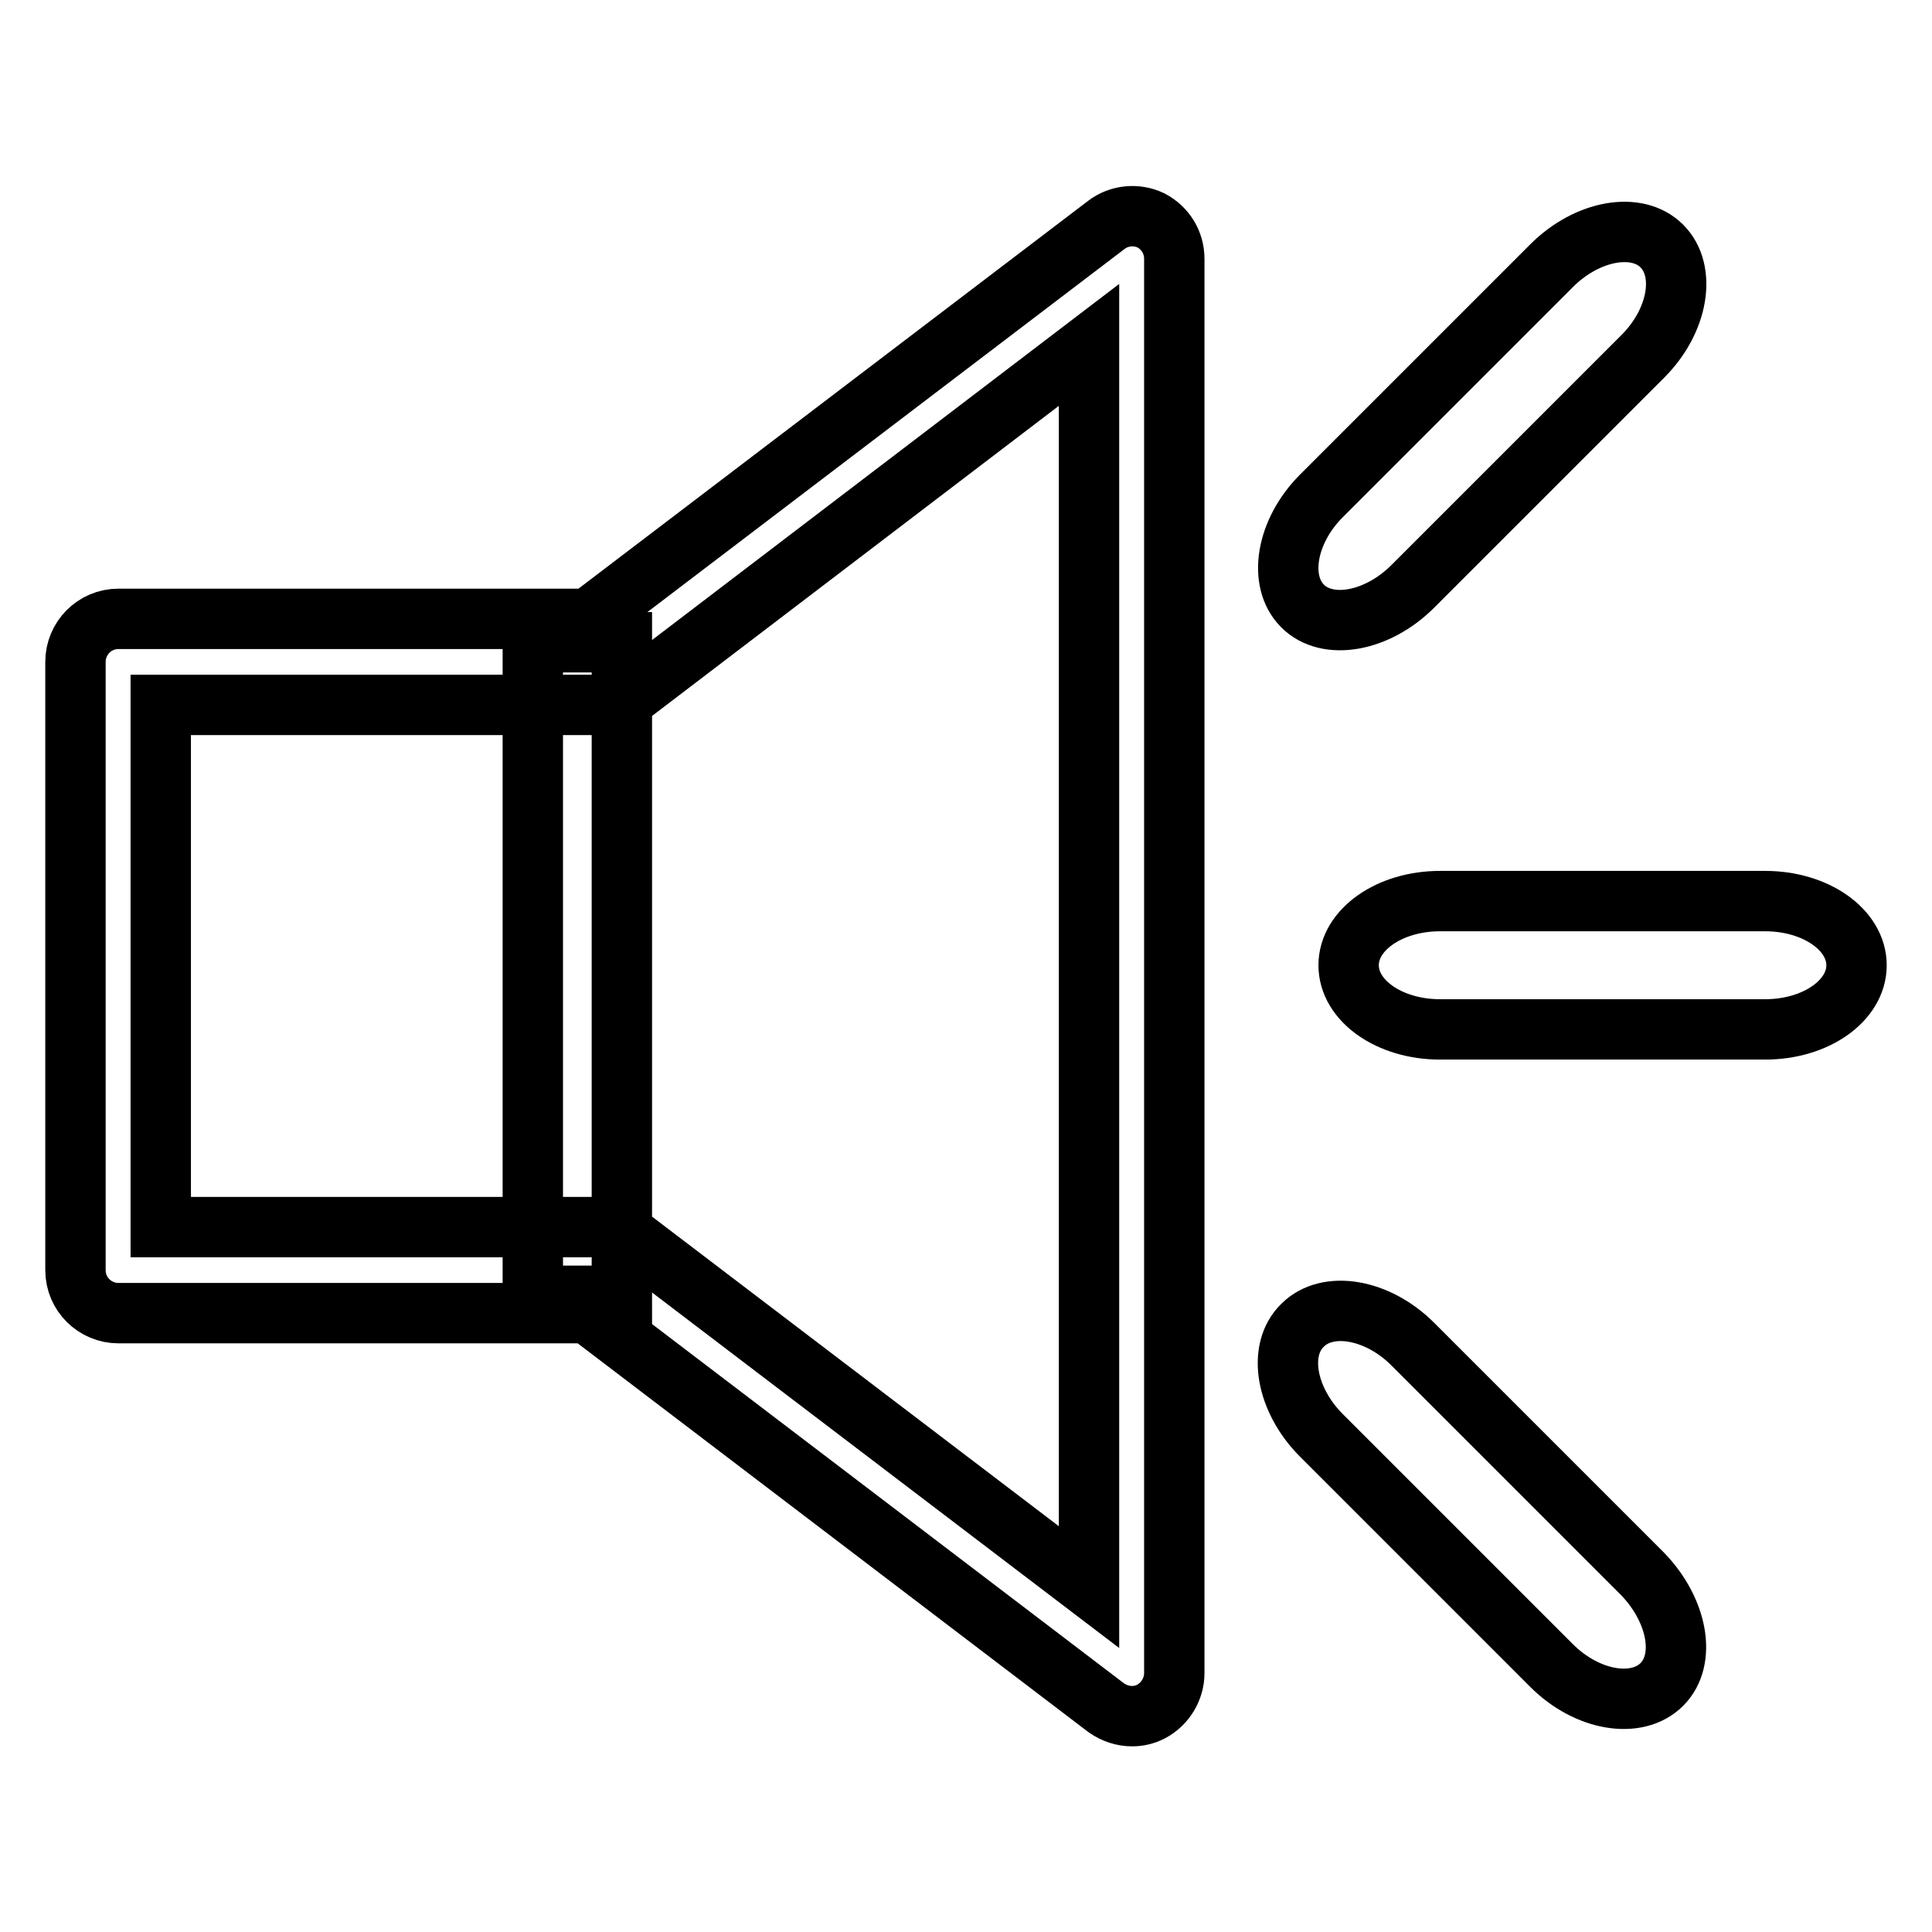 <?xml version="1.0" encoding="utf-8"?>
<!-- Svg Vector Icons : http://www.onlinewebfonts.com/icon -->
<!DOCTYPE svg PUBLIC "-//W3C//DTD SVG 1.1//EN" "http://www.w3.org/Graphics/SVG/1.1/DTD/svg11.dtd">
<svg version="1.1" xmlns="http://www.w3.org/2000/svg" xmlns:xlink="http://www.w3.org/1999/xlink" x="0px" y="0px" viewBox="0 0 256 256" enable-background="new 0 0 256 256" xml:space="preserve">
<g> <path stroke-width="8" fill-opacity="0" stroke="#000000"  d="M150,227.4c-1.2,0-2.4-0.4-3.4-1.1L77.9,174H15.7c-3.1,0-5.7-2.5-5.7-5.7V87.7c0-3.1,2.5-5.7,5.7-5.7h62.3 l68.6-52.2c1.7-1.3,4-1.5,5.9-0.6c1.9,1,3.1,2.9,3.1,5.1v187.4c0,2.1-1.2,4.1-3.1,5.1C151.7,227.2,150.9,227.4,150,227.4L150,227.4 z M21.3,162.6h58.5c1.2,0,2.4,0.4,3.4,1.2l61.1,46.5V45.7L83.3,92.2c-1,0.8-2.2,1.2-3.4,1.2H21.3V162.6L21.3,162.6z M70.6,85.1 h11.8v86.6H70.6V85.1L70.6,85.1z M246,127.9c0,4.7-5.4,8.5-12.1,8.5h-43.1c-6.7,0-12.1-3.8-12.1-8.5c0-4.7,5.4-8.5,12.1-8.5h43.1 C240.6,119.4,246,123.2,246,127.9L246,127.9z M220.2,223.2c-3.3,3.3-9.9,2.2-14.6-2.5l-30.5-30.5c-4.7-4.7-5.9-11.3-2.5-14.6 c3.3-3.3,9.9-2.2,14.6,2.5l30.5,30.5C222.3,213.4,223.5,219.9,220.2,223.2L220.2,223.2z M220.2,32.6c3.3,3.3,2.2,9.9-2.5,14.6 l-30.5,30.5c-4.7,4.7-11.3,5.9-14.6,2.6c-3.3-3.3-2.2-9.9,2.5-14.6l30.5-30.5C210.3,30.5,216.9,29.3,220.2,32.6L220.2,32.6z"/></g>
</svg>